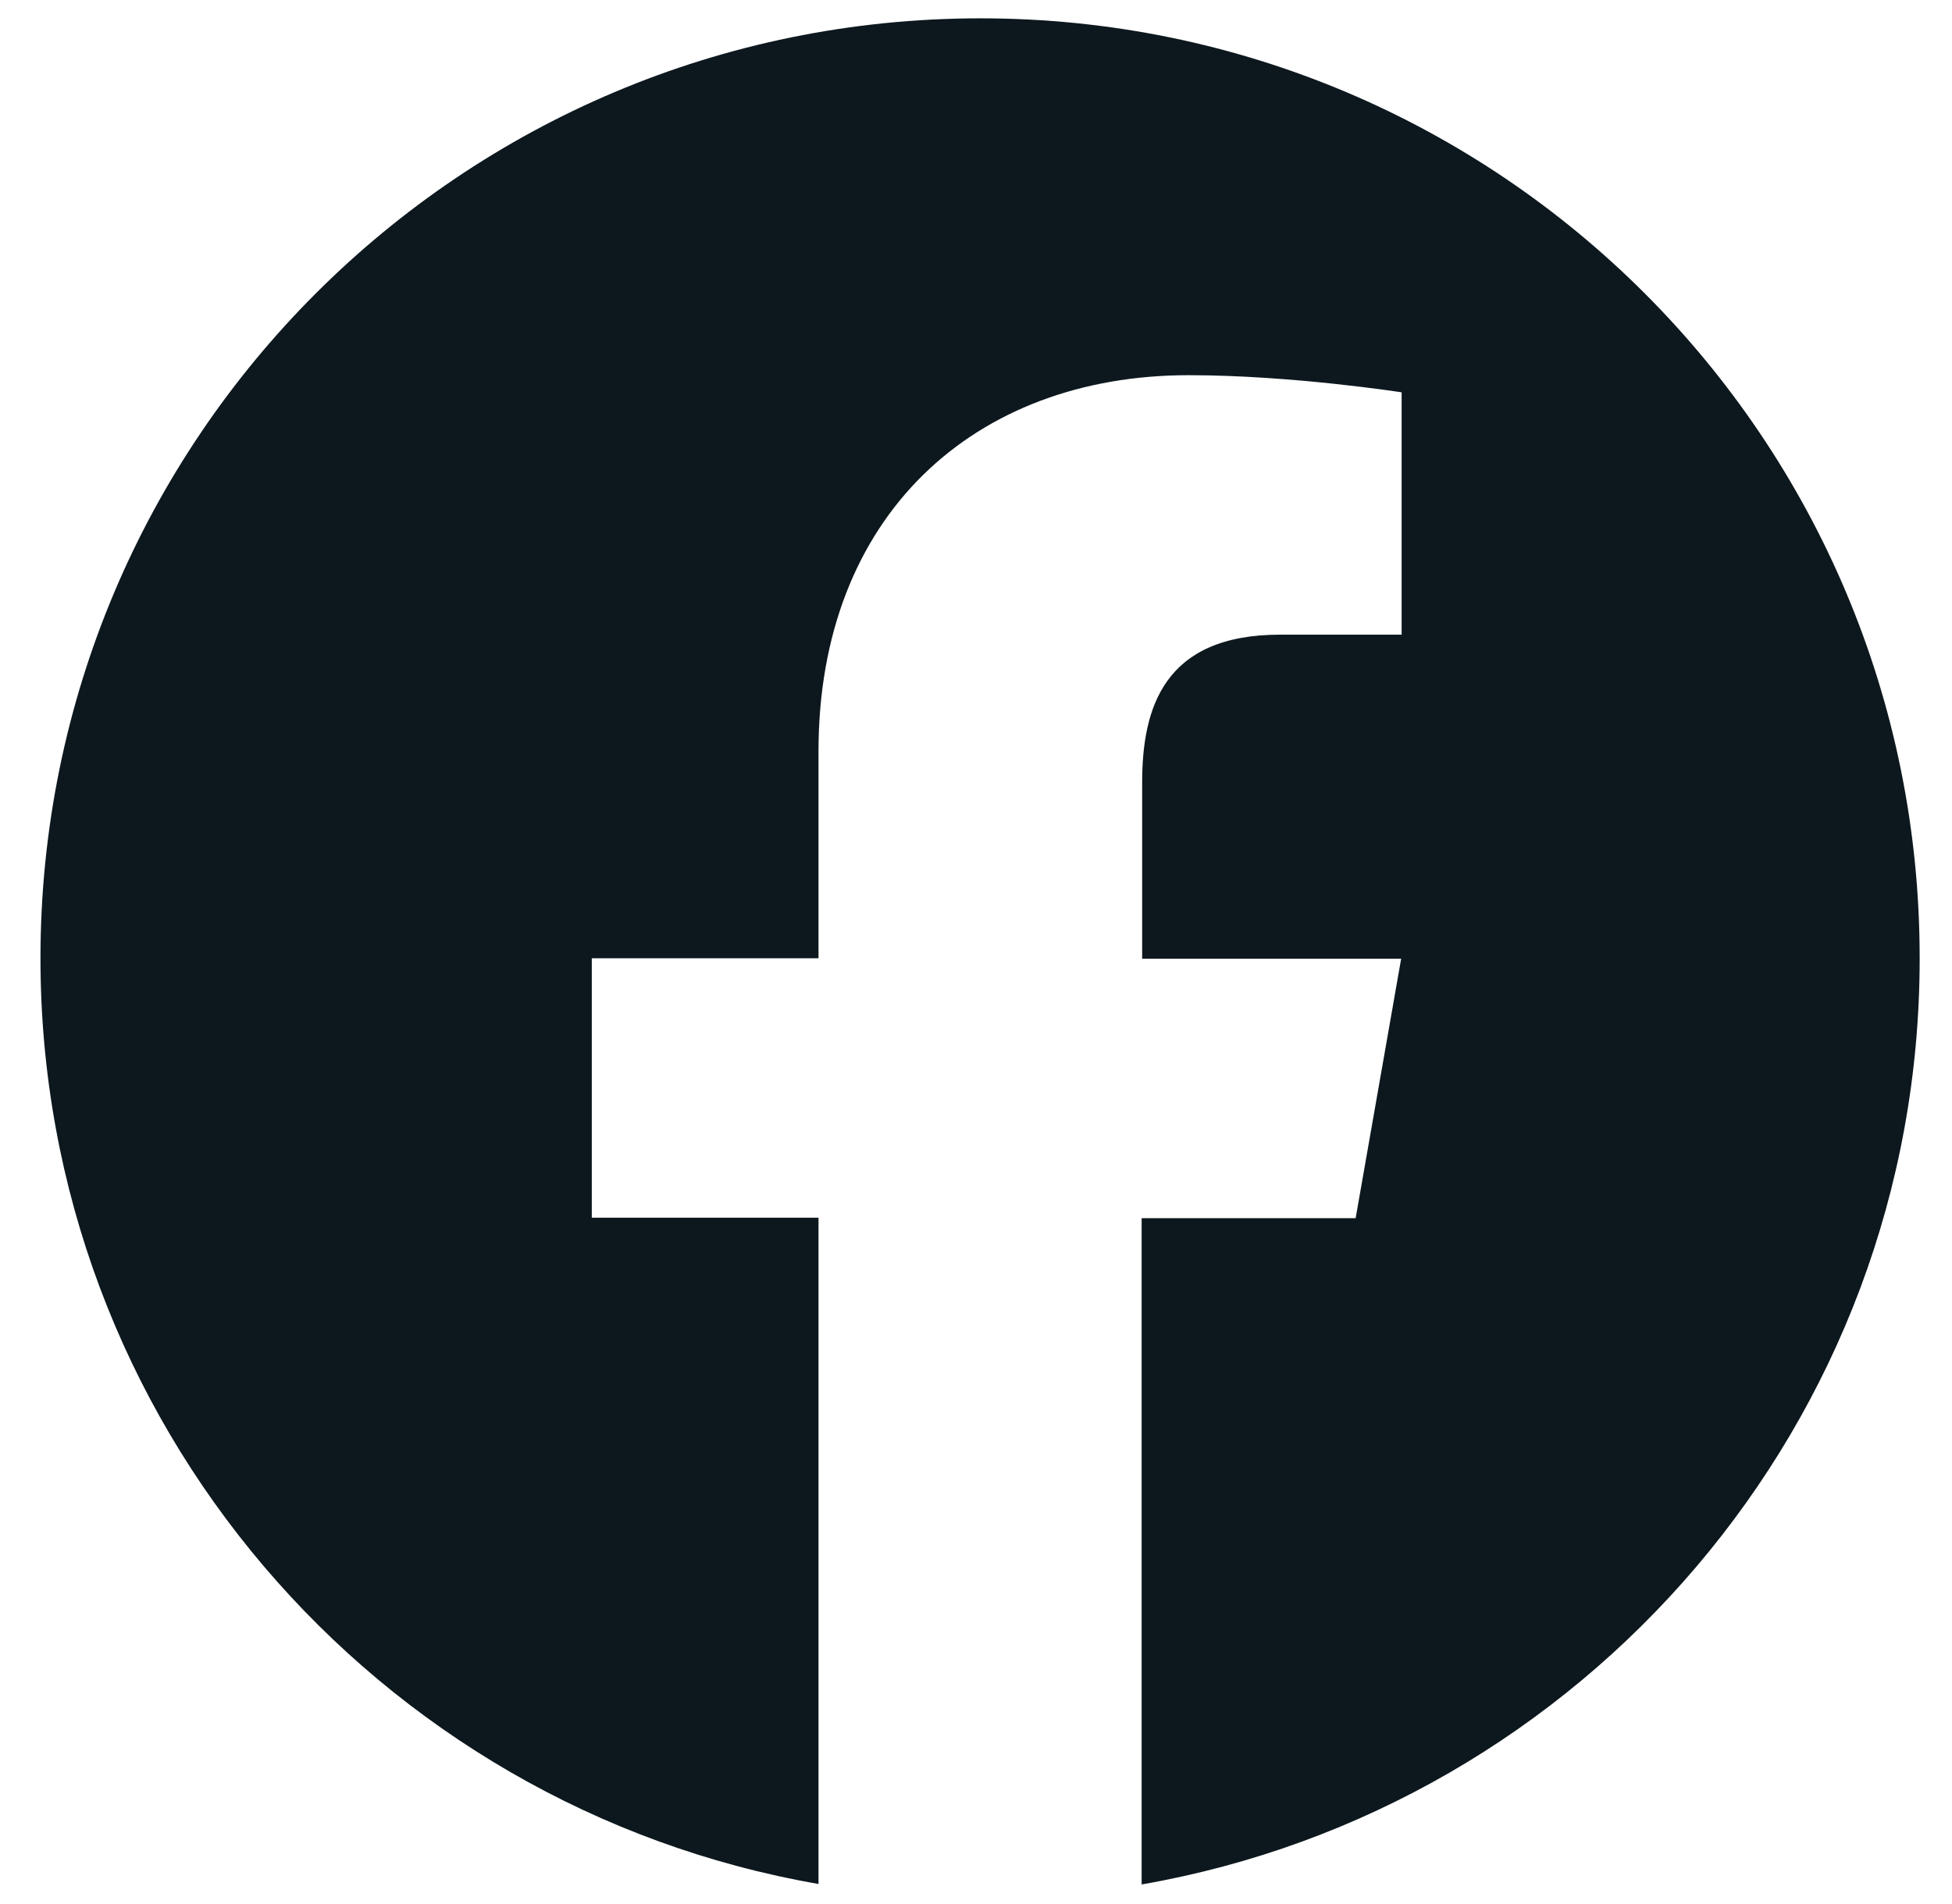 <svg width="41" height="40" viewBox="0 0 41 40" fill="none" xmlns="http://www.w3.org/2000/svg">
<path d="M20.596 0.385C9.684 0.385 0.85 9.219 0.85 20.131C0.85 29.87 7.905 37.964 17.192 39.579V25.582H12.43V20.131H17.192V15.781C17.192 10.834 20.462 7.882 24.967 7.882C27.126 7.882 29.44 8.242 29.44 8.242V13.333H26.89C24.442 13.333 23.99 14.876 23.99 16.439V20.141H29.43L28.474 25.592H23.979V39.517V39.589C33.256 37.974 40.321 29.891 40.321 20.141C40.331 9.219 31.497 0.385 20.596 0.385Z" fill="#0D181E"/>
</svg>
